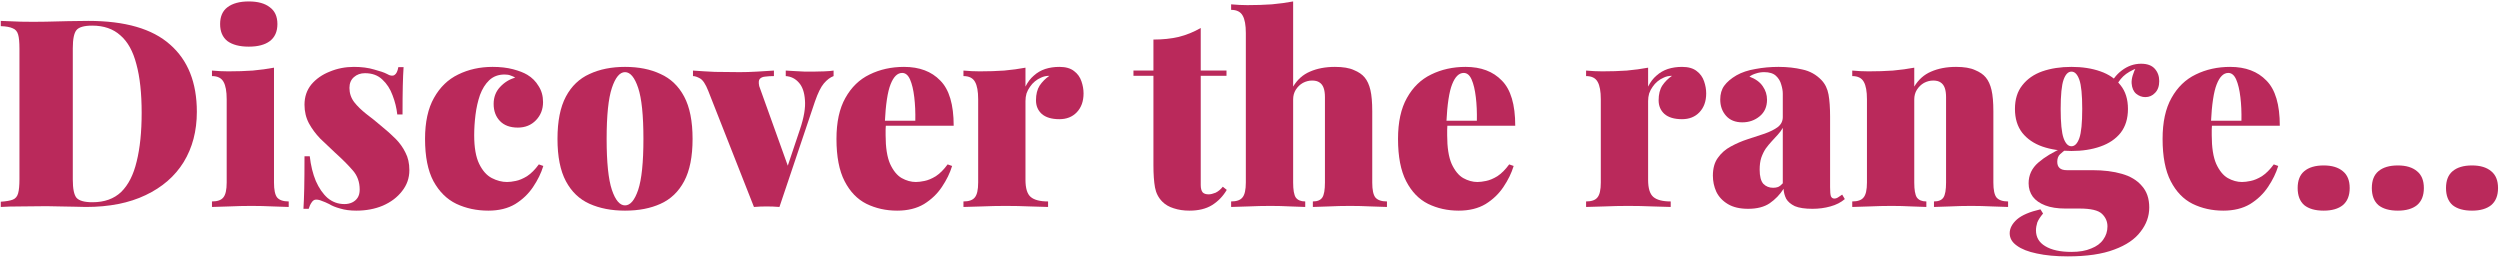 <svg width="761" height="79" viewBox="0 0 761 79" fill="none" xmlns="http://www.w3.org/2000/svg">
<path d="M752.483 50.36C754.99 50.36 756.936 50.947 758.323 52.12C759.71 53.24 760.403 54.947 760.403 57.24C760.403 59.533 759.71 61.267 758.323 62.44C756.936 63.56 754.99 64.12 752.483 64.12C749.923 64.12 747.95 63.56 746.563 62.44C745.23 61.267 744.563 59.533 744.563 57.24C744.563 54.947 745.23 53.24 746.563 52.12C747.95 50.947 749.923 50.36 752.483 50.36Z" fill="#BA295B"/>
<path d="M729.905 50.36C732.412 50.36 734.358 50.947 735.745 52.12C737.132 53.24 737.825 54.947 737.825 57.24C737.825 59.533 737.132 61.267 735.745 62.44C734.358 63.56 732.412 64.12 729.905 64.12C727.345 64.12 725.372 63.56 723.985 62.44C722.652 61.267 721.985 59.533 721.985 57.24C721.985 54.947 722.652 53.24 723.985 52.12C725.372 50.947 727.345 50.36 729.905 50.36Z" fill="#BA295B"/>
<path d="M707.327 50.36C709.834 50.36 711.78 50.947 713.167 52.12C714.554 53.24 715.247 54.947 715.247 57.24C715.247 59.533 714.554 61.267 713.167 62.44C711.78 63.56 709.834 64.12 707.327 64.12C704.767 64.12 702.794 63.56 701.407 62.44C700.074 61.267 699.407 59.533 699.407 57.24C699.407 54.947 700.074 53.24 701.407 52.12C702.794 50.947 704.767 50.36 707.327 50.36Z" fill="#BA295B"/>
<path d="M678.852 20.36C683.546 20.36 687.226 21.747 689.893 24.52C692.613 27.24 693.972 31.826 693.972 38.28H668.932L668.773 36.76H682.292C682.346 34.147 682.239 31.747 681.972 29.56C681.706 27.32 681.279 25.533 680.693 24.2C680.106 22.866 679.306 22.2 678.292 22.2C676.852 22.2 675.679 23.346 674.773 25.64C673.866 27.88 673.279 31.747 673.013 37.24L673.333 37.88C673.279 38.413 673.253 38.947 673.253 39.48C673.253 40.013 673.253 40.573 673.253 41.16C673.253 44.893 673.706 47.8 674.612 49.88C675.572 51.96 676.746 53.4 678.133 54.2C679.573 55 681.013 55.4 682.453 55.4C683.199 55.4 684.079 55.293 685.093 55.08C686.159 54.867 687.306 54.386 688.532 53.64C689.759 52.84 690.959 51.64 692.133 50.04L693.492 50.52C692.852 52.653 691.812 54.786 690.372 56.92C688.986 59 687.172 60.733 684.932 62.12C682.692 63.453 679.973 64.12 676.773 64.12C673.359 64.12 670.239 63.426 667.412 62.04C664.639 60.653 662.426 58.36 660.773 55.16C659.119 51.96 658.292 47.666 658.292 42.28C658.292 37.16 659.199 33 661.013 29.8C662.826 26.547 665.279 24.173 668.372 22.68C671.519 21.133 675.012 20.36 678.852 20.36Z" fill="#BA295B"/>
<path d="M629.43 78.04C625.803 78.04 622.657 77.747 619.99 77.16C617.377 76.627 615.35 75.827 613.91 74.76C612.47 73.747 611.75 72.493 611.75 71C611.75 69.507 612.497 68.093 613.99 66.76C615.483 65.48 617.857 64.467 621.11 63.72L621.91 65C621.057 66.013 620.47 66.92 620.15 67.72C619.883 68.573 619.75 69.373 619.75 70.12C619.75 72.2 620.683 73.8 622.55 74.92C624.47 76.093 627.137 76.68 630.55 76.68C632.95 76.68 634.95 76.333 636.55 75.64C638.203 75 639.43 74.093 640.23 72.92C641.083 71.747 641.51 70.413 641.51 68.92C641.51 67.427 640.95 66.147 639.83 65.08C638.71 64.013 636.443 63.48 633.03 63.48H628.71C626.257 63.48 624.203 63.16 622.55 62.52C620.897 61.88 619.643 61 618.79 59.88C617.937 58.707 617.51 57.347 617.51 55.8C617.51 53.293 618.497 51.187 620.47 49.48C622.443 47.773 624.977 46.253 628.07 44.92L628.79 45.56C628.257 45.933 627.697 46.387 627.11 46.92C626.523 47.453 626.23 48.227 626.23 49.24C626.23 50.947 627.19 51.8 629.11 51.8H636.87C640.337 51.8 643.35 52.173 645.91 52.92C648.523 53.667 650.55 54.893 651.99 56.6C653.483 58.253 654.23 60.44 654.23 63.16C654.23 65.827 653.35 68.28 651.59 70.52C649.883 72.813 647.217 74.627 643.59 75.96C639.963 77.347 635.243 78.04 629.43 78.04ZM630.55 45.96C627.243 45.96 624.283 45.507 621.67 44.6C619.11 43.693 617.083 42.307 615.59 40.44C614.097 38.52 613.35 36.093 613.35 33.16C613.35 30.227 614.097 27.827 615.59 25.96C617.083 24.04 619.11 22.627 621.67 21.72C624.283 20.813 627.243 20.36 630.55 20.36C633.857 20.36 636.79 20.813 639.35 21.72C641.963 22.627 644.017 24.04 645.51 25.96C647.003 27.827 647.75 30.227 647.75 33.16C647.75 36.093 647.003 38.52 645.51 40.44C644.017 42.307 641.963 43.693 639.35 44.6C636.79 45.507 633.857 45.96 630.55 45.96ZM630.55 44.52C631.563 44.52 632.363 43.693 632.95 42.04C633.537 40.387 633.83 37.427 633.83 33.16C633.83 28.893 633.537 25.933 632.95 24.28C632.363 22.627 631.563 21.8 630.55 21.8C629.537 21.8 628.737 22.627 628.15 24.28C627.563 25.933 627.27 28.893 627.27 33.16C627.27 37.427 627.563 40.387 628.15 42.04C628.737 43.693 629.537 44.52 630.55 44.52ZM643.59 27.4L641.91 26.84C642.763 24.6 644.07 22.813 645.83 21.48C647.643 20.093 649.617 19.4 651.75 19.4C653.617 19.4 655.003 19.907 655.91 20.92C656.817 21.933 657.27 23.187 657.27 24.68C657.27 26.227 656.843 27.427 655.99 28.28C655.19 29.133 654.203 29.56 653.03 29.56C652.017 29.56 651.083 29.213 650.23 28.52C649.43 27.827 648.977 26.787 648.87 25.4C648.763 24.013 649.27 22.253 650.39 20.12L650.71 20.68C648.843 21.373 647.377 22.227 646.31 23.24C645.243 24.253 644.337 25.64 643.59 27.4Z" fill="#BA295B"/>
<path d="M595.421 20.36C597.874 20.36 599.794 20.68 601.181 21.32C602.621 21.907 603.714 22.653 604.461 23.56C605.261 24.52 605.847 25.8 606.221 27.4C606.594 29 606.781 31.16 606.781 33.88V55.56C606.781 57.8 607.101 59.32 607.741 60.12C608.434 60.92 609.607 61.32 611.261 61.32V63C610.194 62.947 608.567 62.893 606.381 62.84C604.247 62.733 602.141 62.68 600.061 62.68C597.821 62.68 595.634 62.733 593.501 62.84C591.367 62.893 589.767 62.947 588.701 63V61.32C590.087 61.32 591.047 60.92 591.581 60.12C592.114 59.32 592.381 57.8 592.381 55.56V29.56C592.381 28.44 592.247 27.506 591.981 26.76C591.714 26.013 591.287 25.453 590.701 25.08C590.167 24.706 589.421 24.52 588.461 24.52C587.501 24.52 586.567 24.76 585.661 25.24C584.807 25.72 584.087 26.413 583.501 27.32C582.967 28.173 582.701 29.16 582.701 30.28V55.56C582.701 57.8 582.967 59.32 583.501 60.12C584.087 60.92 585.047 61.32 586.381 61.32V63C585.367 62.947 583.874 62.893 581.901 62.84C579.927 62.733 577.901 62.68 575.821 62.68C573.581 62.68 571.314 62.733 569.021 62.84C566.727 62.893 564.994 62.947 563.821 63V61.32C565.474 61.32 566.621 60.92 567.261 60.12C567.954 59.32 568.301 57.8 568.301 55.56V30.2C568.301 27.8 567.981 26.04 567.341 24.92C566.701 23.747 565.527 23.16 563.821 23.16V21.48C565.527 21.64 567.181 21.72 568.781 21.72C571.447 21.72 573.927 21.64 576.221 21.48C578.567 21.267 580.727 20.973 582.701 20.6V26.36C583.981 24.227 585.687 22.706 587.821 21.8C590.007 20.84 592.541 20.36 595.421 20.36Z" fill="#BA295B"/>
<path d="M532.121 63.56C529.614 63.56 527.561 63.08 525.961 62.12C524.361 61.16 523.187 59.907 522.441 58.36C521.747 56.813 521.401 55.187 521.401 53.48C521.401 51.24 521.907 49.426 522.921 48.04C523.934 46.6 525.241 45.453 526.841 44.6C528.494 43.693 530.227 42.947 532.041 42.36C533.854 41.773 535.561 41.213 537.161 40.68C538.814 40.093 540.147 39.426 541.161 38.68C542.174 37.88 542.681 36.867 542.681 35.64V28.52C542.681 27.666 542.521 26.733 542.201 25.72C541.934 24.706 541.401 23.826 540.601 23.08C539.801 22.333 538.601 21.96 537.001 21.96C536.147 21.96 535.321 22.093 534.521 22.36C533.774 22.573 533.107 22.893 532.521 23.32C534.387 24.013 535.747 25 536.601 26.28C537.454 27.506 537.881 28.866 537.881 30.36C537.881 32.493 537.134 34.173 535.641 35.4C534.147 36.627 532.387 37.24 530.361 37.24C528.227 37.24 526.574 36.573 525.401 35.24C524.227 33.907 523.641 32.253 523.641 30.28C523.641 28.627 524.041 27.24 524.841 26.12C525.694 24.947 526.947 23.88 528.601 22.92C530.201 22.013 532.121 21.373 534.361 21C536.601 20.573 538.947 20.36 541.401 20.36C544.014 20.36 546.441 20.627 548.681 21.16C550.921 21.64 552.841 22.706 554.441 24.36C555.561 25.533 556.281 27 556.601 28.76C556.921 30.52 557.081 32.786 557.081 35.56V57C557.081 58.333 557.161 59.24 557.321 59.72C557.534 60.2 557.881 60.44 558.361 60.44C558.787 60.44 559.187 60.306 559.561 60.04C559.987 59.773 560.387 59.507 560.761 59.24L561.561 60.6C560.387 61.613 558.921 62.36 557.161 62.84C555.454 63.32 553.641 63.56 551.721 63.56C549.427 63.56 547.641 63.293 546.361 62.76C545.134 62.173 544.254 61.426 543.721 60.52C543.241 59.56 542.974 58.547 542.921 57.48C541.801 59.24 540.387 60.706 538.681 61.88C537.027 63 534.841 63.56 532.121 63.56ZM539.721 57.16C540.307 57.16 540.814 57.08 541.241 56.92C541.721 56.706 542.201 56.333 542.681 55.8V38.92C542.307 39.613 541.801 40.306 541.161 41C540.574 41.64 539.961 42.306 539.321 43C538.681 43.693 538.067 44.44 537.481 45.24C536.947 46.04 536.494 46.973 536.121 48.04C535.801 49.053 535.641 50.253 535.641 51.64C535.641 53.666 536.014 55.106 536.761 55.96C537.561 56.76 538.547 57.16 539.721 57.16Z" fill="#BA295B"/>
<path d="M512.005 20.36C513.925 20.36 515.418 20.787 516.485 21.64C517.552 22.44 518.298 23.48 518.725 24.76C519.152 25.986 519.365 27.213 519.365 28.44C519.365 30.84 518.672 32.76 517.285 34.2C515.952 35.587 514.192 36.28 512.005 36.28C509.658 36.28 507.872 35.746 506.645 34.68C505.472 33.613 504.885 32.227 504.885 30.52C504.885 28.706 505.258 27.213 506.005 26.04C506.805 24.866 507.792 23.88 508.965 23.08C508.005 23.08 507.152 23.267 506.405 23.64C505.765 23.907 505.152 24.28 504.565 24.76C503.978 25.24 503.472 25.8 503.045 26.44C502.618 27.026 502.272 27.693 502.005 28.44C501.792 29.186 501.685 29.96 501.685 30.76V54.76C501.685 57.32 502.218 59.053 503.285 59.96C504.352 60.867 506.112 61.32 508.565 61.32V63C507.338 62.947 505.498 62.893 503.045 62.84C500.645 62.733 498.165 62.68 495.605 62.68C493.205 62.68 490.778 62.733 488.325 62.84C485.872 62.893 484.032 62.947 482.805 63V61.32C484.458 61.32 485.605 60.92 486.245 60.12C486.938 59.32 487.285 57.8 487.285 55.56V30.2C487.285 27.8 486.965 26.04 486.325 24.92C485.685 23.747 484.512 23.16 482.805 23.16V21.48C484.512 21.64 486.165 21.72 487.765 21.72C490.432 21.72 492.912 21.64 495.205 21.48C497.552 21.267 499.712 20.973 501.685 20.6V26.36C502.378 24.973 503.232 23.853 504.245 23C505.258 22.093 506.405 21.427 507.685 21C509.018 20.573 510.458 20.36 512.005 20.36Z" fill="#BA295B"/>
<path d="M446.118 20.36C450.811 20.36 454.491 21.747 457.158 24.52C459.878 27.24 461.238 31.826 461.238 38.28H436.198L436.038 36.76H449.558C449.611 34.147 449.505 31.747 449.238 29.56C448.971 27.32 448.545 25.533 447.958 24.2C447.371 22.866 446.571 22.2 445.558 22.2C444.118 22.2 442.945 23.346 442.038 25.64C441.131 27.88 440.545 31.747 440.278 37.24L440.598 37.88C440.545 38.413 440.518 38.947 440.518 39.48C440.518 40.013 440.518 40.573 440.518 41.16C440.518 44.893 440.971 47.8 441.878 49.88C442.838 51.96 444.011 53.4 445.398 54.2C446.838 55 448.278 55.4 449.718 55.4C450.465 55.4 451.345 55.293 452.358 55.08C453.425 54.867 454.571 54.386 455.798 53.64C457.025 52.84 458.225 51.64 459.398 50.04L460.758 50.52C460.118 52.653 459.078 54.786 457.638 56.92C456.251 59 454.438 60.733 452.198 62.12C449.958 63.453 447.238 64.12 444.038 64.12C440.625 64.12 437.505 63.426 434.678 62.04C431.905 60.653 429.691 58.36 428.038 55.16C426.385 51.96 425.558 47.666 425.558 42.28C425.558 37.16 426.465 33 428.278 29.8C430.091 26.547 432.545 24.173 435.638 22.68C438.785 21.133 442.278 20.36 446.118 20.36Z" fill="#BA295B"/>
<path d="M393.632 0.44V26.36C394.912 24.227 396.619 22.707 398.752 21.8C400.939 20.84 403.472 20.36 406.352 20.36C408.806 20.36 410.726 20.68 412.112 21.32C413.552 21.907 414.646 22.653 415.392 23.56C416.192 24.52 416.779 25.8 417.152 27.4C417.526 29 417.712 31.16 417.712 33.88V55.56C417.712 57.8 418.032 59.32 418.672 60.12C419.366 60.92 420.539 61.32 422.192 61.32V63C421.126 62.947 419.499 62.893 417.312 62.84C415.179 62.733 413.072 62.68 410.992 62.68C408.752 62.68 406.566 62.733 404.432 62.84C402.299 62.893 400.699 62.947 399.632 63V61.32C401.019 61.32 401.979 60.92 402.512 60.12C403.046 59.32 403.312 57.8 403.312 55.56V29.56C403.312 28.44 403.179 27.507 402.912 26.76C402.646 26.013 402.219 25.453 401.632 25.08C401.099 24.707 400.352 24.52 399.392 24.52C398.432 24.52 397.499 24.76 396.592 25.24C395.739 25.72 395.019 26.413 394.432 27.32C393.899 28.173 393.632 29.16 393.632 30.28V55.56C393.632 57.8 393.899 59.32 394.432 60.12C395.019 60.92 395.979 61.32 397.312 61.32V63C396.299 62.947 394.806 62.893 392.832 62.84C390.859 62.733 388.832 62.68 386.752 62.68C384.512 62.68 382.246 62.733 379.952 62.84C377.659 62.893 375.926 62.947 374.752 63V61.32C376.406 61.32 377.552 60.92 378.192 60.12C378.886 59.32 379.232 57.8 379.232 55.56V10.04C379.232 7.64 378.912 5.88 378.272 4.76C377.632 3.587 376.459 3 374.752 3V1.32C376.459 1.48 378.112 1.56 379.712 1.56C382.379 1.56 384.859 1.48 387.152 1.32C389.499 1.107 391.659 0.813 393.632 0.44Z" fill="#BA295B"/>
<path d="M365.504 8.52V21.48H373.344V23.08H365.504V56.28C365.504 57.293 365.69 58.04 366.064 58.52C366.437 58.947 367.05 59.16 367.904 59.16C368.49 59.16 369.184 59 369.984 58.68C370.784 58.307 371.53 57.693 372.224 56.84L373.424 57.8C372.304 59.72 370.81 61.267 368.944 62.44C367.13 63.56 364.837 64.12 362.064 64.12C360.304 64.12 358.704 63.88 357.264 63.4C355.877 62.973 354.73 62.307 353.824 61.4C352.65 60.227 351.904 58.787 351.584 57.08C351.264 55.32 351.104 53.053 351.104 50.28V23.08H345.024V21.48H351.104V12.04C353.93 12.04 356.49 11.773 358.784 11.24C361.13 10.653 363.37 9.747 365.504 8.52Z" fill="#BA295B"/>
<path d="M322.474 20.36C324.394 20.36 325.887 20.787 326.954 21.64C328.02 22.44 328.767 23.48 329.194 24.76C329.62 25.986 329.834 27.213 329.834 28.44C329.834 30.84 329.14 32.76 327.754 34.2C326.42 35.587 324.66 36.28 322.474 36.28C320.127 36.28 318.34 35.746 317.114 34.68C315.94 33.613 315.354 32.227 315.354 30.52C315.354 28.706 315.727 27.213 316.474 26.04C317.274 24.866 318.26 23.88 319.434 23.08C318.474 23.08 317.62 23.267 316.874 23.64C316.234 23.907 315.62 24.28 315.034 24.76C314.447 25.24 313.94 25.8 313.514 26.44C313.087 27.026 312.74 27.693 312.474 28.44C312.26 29.186 312.154 29.96 312.154 30.76V54.76C312.154 57.32 312.687 59.053 313.754 59.96C314.82 60.867 316.58 61.32 319.034 61.32V63C317.807 62.947 315.967 62.893 313.514 62.84C311.114 62.733 308.634 62.68 306.074 62.68C303.674 62.68 301.247 62.733 298.794 62.84C296.34 62.893 294.5 62.947 293.274 63V61.32C294.927 61.32 296.074 60.92 296.714 60.12C297.407 59.32 297.754 57.8 297.754 55.56V30.2C297.754 27.8 297.434 26.04 296.794 24.92C296.154 23.747 294.98 23.16 293.274 23.16V21.48C294.98 21.64 296.634 21.72 298.234 21.72C300.9 21.72 303.38 21.64 305.674 21.48C308.02 21.267 310.18 20.973 312.154 20.6V26.36C312.847 24.973 313.7 23.853 314.714 23C315.727 22.093 316.874 21.427 318.154 21C319.487 20.573 320.927 20.36 322.474 20.36Z" fill="#BA295B"/>
<path d="M275.181 20.36C279.874 20.36 283.554 21.747 286.221 24.52C288.941 27.24 290.301 31.826 290.301 38.28H265.261L265.101 36.76H278.621C278.674 34.147 278.567 31.747 278.301 29.56C278.034 27.32 277.607 25.533 277.021 24.2C276.434 22.866 275.634 22.2 274.621 22.2C273.181 22.2 272.007 23.346 271.101 25.64C270.194 27.88 269.607 31.747 269.341 37.24L269.661 37.88C269.607 38.413 269.581 38.947 269.581 39.48C269.581 40.013 269.581 40.573 269.581 41.16C269.581 44.893 270.034 47.8 270.941 49.88C271.901 51.96 273.074 53.4 274.461 54.2C275.901 55 277.341 55.4 278.781 55.4C279.527 55.4 280.407 55.293 281.421 55.08C282.487 54.867 283.634 54.386 284.861 53.64C286.087 52.84 287.287 51.64 288.461 50.04L289.821 50.52C289.181 52.653 288.141 54.786 286.701 56.92C285.314 59 283.501 60.733 281.261 62.12C279.021 63.453 276.301 64.12 273.101 64.12C269.687 64.12 266.567 63.426 263.741 62.04C260.967 60.653 258.754 58.36 257.101 55.16C255.447 51.96 254.621 47.666 254.621 42.28C254.621 37.16 255.527 33 257.341 29.8C259.154 26.547 261.607 24.173 264.701 22.68C267.847 21.133 271.341 20.36 275.181 20.36Z" fill="#BA295B"/>
<path d="M253.743 21.48V23.16C252.729 23.533 251.743 24.28 250.783 25.4C249.876 26.467 248.969 28.307 248.062 30.92L237.262 63C235.982 62.893 234.676 62.84 233.342 62.84C232.062 62.84 230.783 62.893 229.503 63L215.583 27.64C214.783 25.613 213.956 24.36 213.102 23.88C212.249 23.4 211.529 23.16 210.943 23.16V21.48C213.076 21.64 215.289 21.773 217.583 21.88C219.876 21.933 222.409 21.96 225.182 21.96C226.836 21.96 228.569 21.907 230.383 21.8C232.249 21.693 233.983 21.587 235.583 21.48V23.16C234.623 23.16 233.743 23.213 232.943 23.32C232.196 23.373 231.636 23.613 231.262 24.04C230.942 24.413 230.889 25.133 231.102 26.2L240.062 51.16L239.023 52.76L243.503 39.4C244.729 35.773 245.236 32.787 245.023 30.44C244.863 28.093 244.249 26.333 243.182 25.16C242.116 23.933 240.782 23.267 239.182 23.16V21.48C239.929 21.533 240.836 21.587 241.902 21.64C242.969 21.693 244.009 21.747 245.023 21.8C246.089 21.8 246.943 21.8 247.583 21.8C248.543 21.8 249.663 21.773 250.943 21.72C252.223 21.667 253.156 21.587 253.743 21.48Z" fill="#BA295B"/>
<path d="M190.259 20.36C194.419 20.36 198.019 21.08 201.059 22.52C204.152 23.907 206.552 26.2 208.259 29.4C209.965 32.6 210.819 36.893 210.819 42.28C210.819 47.666 209.965 51.96 208.259 55.16C206.552 58.36 204.152 60.653 201.059 62.04C198.019 63.426 194.419 64.12 190.259 64.12C186.152 64.12 182.552 63.426 179.459 62.04C176.365 60.653 173.965 58.36 172.259 55.16C170.552 51.96 169.699 47.666 169.699 42.28C169.699 36.893 170.552 32.6 172.259 29.4C173.965 26.2 176.365 23.907 179.459 22.52C182.552 21.08 186.152 20.36 190.259 20.36ZM190.259 21.96C188.659 21.96 187.325 23.56 186.259 26.76C185.192 29.96 184.659 35.133 184.659 42.28C184.659 49.426 185.192 54.6 186.259 57.8C187.325 60.947 188.659 62.52 190.259 62.52C191.859 62.52 193.192 60.947 194.259 57.8C195.325 54.6 195.859 49.426 195.859 42.28C195.859 35.133 195.325 29.96 194.259 26.76C193.192 23.56 191.859 21.96 190.259 21.96Z" fill="#BA295B"/>
<path d="M149.944 20.36C152.291 20.36 154.371 20.6 156.184 21.08C157.998 21.56 159.438 22.12 160.504 22.76C161.944 23.613 163.091 24.76 163.944 26.2C164.851 27.587 165.304 29.213 165.304 31.08C165.304 33.267 164.584 35.106 163.144 36.6C161.704 38.093 159.864 38.84 157.624 38.84C155.278 38.84 153.464 38.173 152.184 36.84C150.904 35.507 150.264 33.773 150.264 31.64C150.264 29.613 150.904 27.907 152.184 26.52C153.518 25.08 155.064 24.12 156.824 23.64C156.451 23.373 155.998 23.16 155.464 23C154.984 22.787 154.371 22.68 153.624 22.68C151.704 22.68 150.131 23.267 148.904 24.44C147.731 25.56 146.798 27.053 146.104 28.92C145.464 30.787 145.011 32.786 144.744 34.92C144.478 37.053 144.344 39.133 144.344 41.16C144.344 44.893 144.851 47.8 145.864 49.88C146.878 51.96 148.158 53.4 149.704 54.2C151.251 55 152.798 55.4 154.344 55.4C155.091 55.4 155.971 55.293 156.984 55.08C158.051 54.867 159.198 54.386 160.424 53.64C161.651 52.84 162.851 51.64 164.024 50.04L165.384 50.52C164.744 52.653 163.704 54.786 162.264 56.92C160.878 59 159.064 60.733 156.824 62.12C154.584 63.453 151.864 64.12 148.664 64.12C145.091 64.12 141.838 63.426 138.904 62.04C136.024 60.653 133.704 58.36 131.944 55.16C130.238 51.96 129.384 47.666 129.384 42.28C129.384 37.16 130.291 33 132.104 29.8C133.918 26.547 136.371 24.173 139.464 22.68C142.611 21.133 146.104 20.36 149.944 20.36Z" fill="#BA295B"/>
<path d="M107.73 20.36C110.077 20.36 112.13 20.627 113.89 21.16C115.703 21.64 117.01 22.093 117.81 22.52C119.677 23.64 120.823 22.947 121.25 20.44H122.85C122.743 21.986 122.663 23.88 122.61 26.12C122.557 28.306 122.53 31.213 122.53 34.84H120.93C120.717 32.867 120.237 30.92 119.49 29C118.797 27.08 117.757 25.48 116.37 24.2C115.037 22.92 113.277 22.28 111.09 22.28C109.757 22.28 108.637 22.68 107.73 23.48C106.823 24.28 106.37 25.373 106.37 26.76C106.37 28.36 106.85 29.8 107.81 31.08C108.77 32.306 109.997 33.507 111.49 34.68C112.983 35.8 114.477 37 115.97 38.28C117.623 39.613 119.09 40.92 120.37 42.2C121.65 43.48 122.663 44.893 123.41 46.44C124.21 47.933 124.61 49.72 124.61 51.8C124.61 54.2 123.863 56.333 122.37 58.2C120.93 60.066 118.983 61.533 116.53 62.6C114.13 63.613 111.437 64.12 108.45 64.12C106.583 64.12 104.957 63.907 103.57 63.48C102.183 63.106 101.063 62.653 100.21 62.12C99.357 61.693 98.61 61.373 97.97 61.16C97.383 60.893 96.797 60.76 96.21 60.76C95.677 60.76 95.223 61.053 94.85 61.64C94.477 62.173 94.183 62.813 93.97 63.56H92.37C92.477 61.853 92.557 59.773 92.61 57.32C92.663 54.867 92.69 51.613 92.69 47.56H94.29C94.61 50.386 95.223 52.893 96.13 55.08C97.09 57.267 98.29 59 99.73 60.28C101.223 61.507 102.93 62.12 104.85 62.12C105.703 62.12 106.477 61.96 107.17 61.64C107.863 61.32 108.423 60.84 108.85 60.2C109.277 59.56 109.49 58.733 109.49 57.72C109.49 55.373 108.77 53.4 107.33 51.8C105.943 50.2 104.183 48.44 102.05 46.52C100.45 45.026 98.93 43.587 97.49 42.2C96.103 40.76 94.957 39.213 94.05 37.56C93.143 35.853 92.69 33.96 92.69 31.88C92.69 29.48 93.383 27.427 94.77 25.72C96.21 24.013 98.077 22.706 100.37 21.8C102.663 20.84 105.117 20.36 107.73 20.36Z" fill="#BA295B"/>
<path d="M75.724 0.44C78.497 0.44 80.63 1.027 82.124 2.2C83.67 3.32 84.444 5.027 84.444 7.32C84.444 9.613 83.67 11.347 82.124 12.52C80.63 13.64 78.497 14.2 75.724 14.2C72.95 14.2 70.79 13.64 69.244 12.52C67.75 11.347 67.004 9.613 67.004 7.32C67.004 5.027 67.75 3.32 69.244 2.2C70.79 1.027 72.95 0.44 75.724 0.44ZM83.404 20.6V55.56C83.404 57.8 83.724 59.32 84.364 60.12C85.057 60.92 86.23 61.32 87.884 61.32V63C86.817 62.947 85.217 62.893 83.084 62.84C80.95 62.733 78.764 62.68 76.524 62.68C74.284 62.68 72.017 62.733 69.724 62.84C67.43 62.893 65.697 62.947 64.524 63V61.32C66.177 61.32 67.324 60.92 67.964 60.12C68.657 59.32 69.004 57.8 69.004 55.56V30.2C69.004 27.8 68.684 26.04 68.044 24.92C67.404 23.747 66.23 23.16 64.524 23.16V21.48C66.23 21.64 67.884 21.72 69.484 21.72C72.15 21.72 74.63 21.64 76.924 21.48C79.27 21.267 81.43 20.973 83.404 20.6Z" fill="#BA295B"/>
<path d="M26.88 6.36C38.08 6.36 46.373 8.76 51.76 13.56C57.2 18.306 59.92 25.133 59.92 34.04C59.92 39.853 58.587 44.947 55.92 49.32C53.253 53.64 49.387 57 44.32 59.4C39.307 61.8 33.253 63 26.16 63C25.307 63 24.16 62.973 22.72 62.92C21.333 62.867 19.867 62.84 18.32 62.84C16.773 62.786 15.387 62.76 14.16 62.76C11.493 62.76 8.88 62.786 6.32 62.84C3.813 62.84 1.787 62.893 0.24 63V61.4C1.893 61.293 3.12 61.08 3.92 60.76C4.72 60.44 5.253 59.8 5.52 58.84C5.787 57.88 5.92 56.44 5.92 54.52V14.84C5.92 12.867 5.787 11.427 5.52 10.52C5.253 9.56 4.693 8.92 3.84 8.6C3.04 8.227 1.84 8.013 0.24 7.96V6.36C1.787 6.413 3.813 6.493 6.32 6.6C8.88 6.653 11.44 6.653 14 6.6C15.973 6.547 18.187 6.493 20.64 6.44C23.147 6.387 25.227 6.36 26.88 6.36ZM28.08 7.8C25.627 7.8 24.027 8.253 23.28 9.16C22.533 10.066 22.16 11.906 22.16 14.68V54.68C22.16 57.453 22.533 59.293 23.28 60.2C24.08 61.106 25.707 61.56 28.16 61.56C31.787 61.56 34.693 60.52 36.88 58.44C39.067 56.306 40.64 53.213 41.6 49.16C42.613 45.106 43.12 40.173 43.12 34.36C43.12 28.387 42.587 23.453 41.52 19.56C40.507 15.613 38.88 12.68 36.64 10.76C34.453 8.787 31.6 7.8 28.08 7.8Z" fill="#BA295B"/>
</svg>
